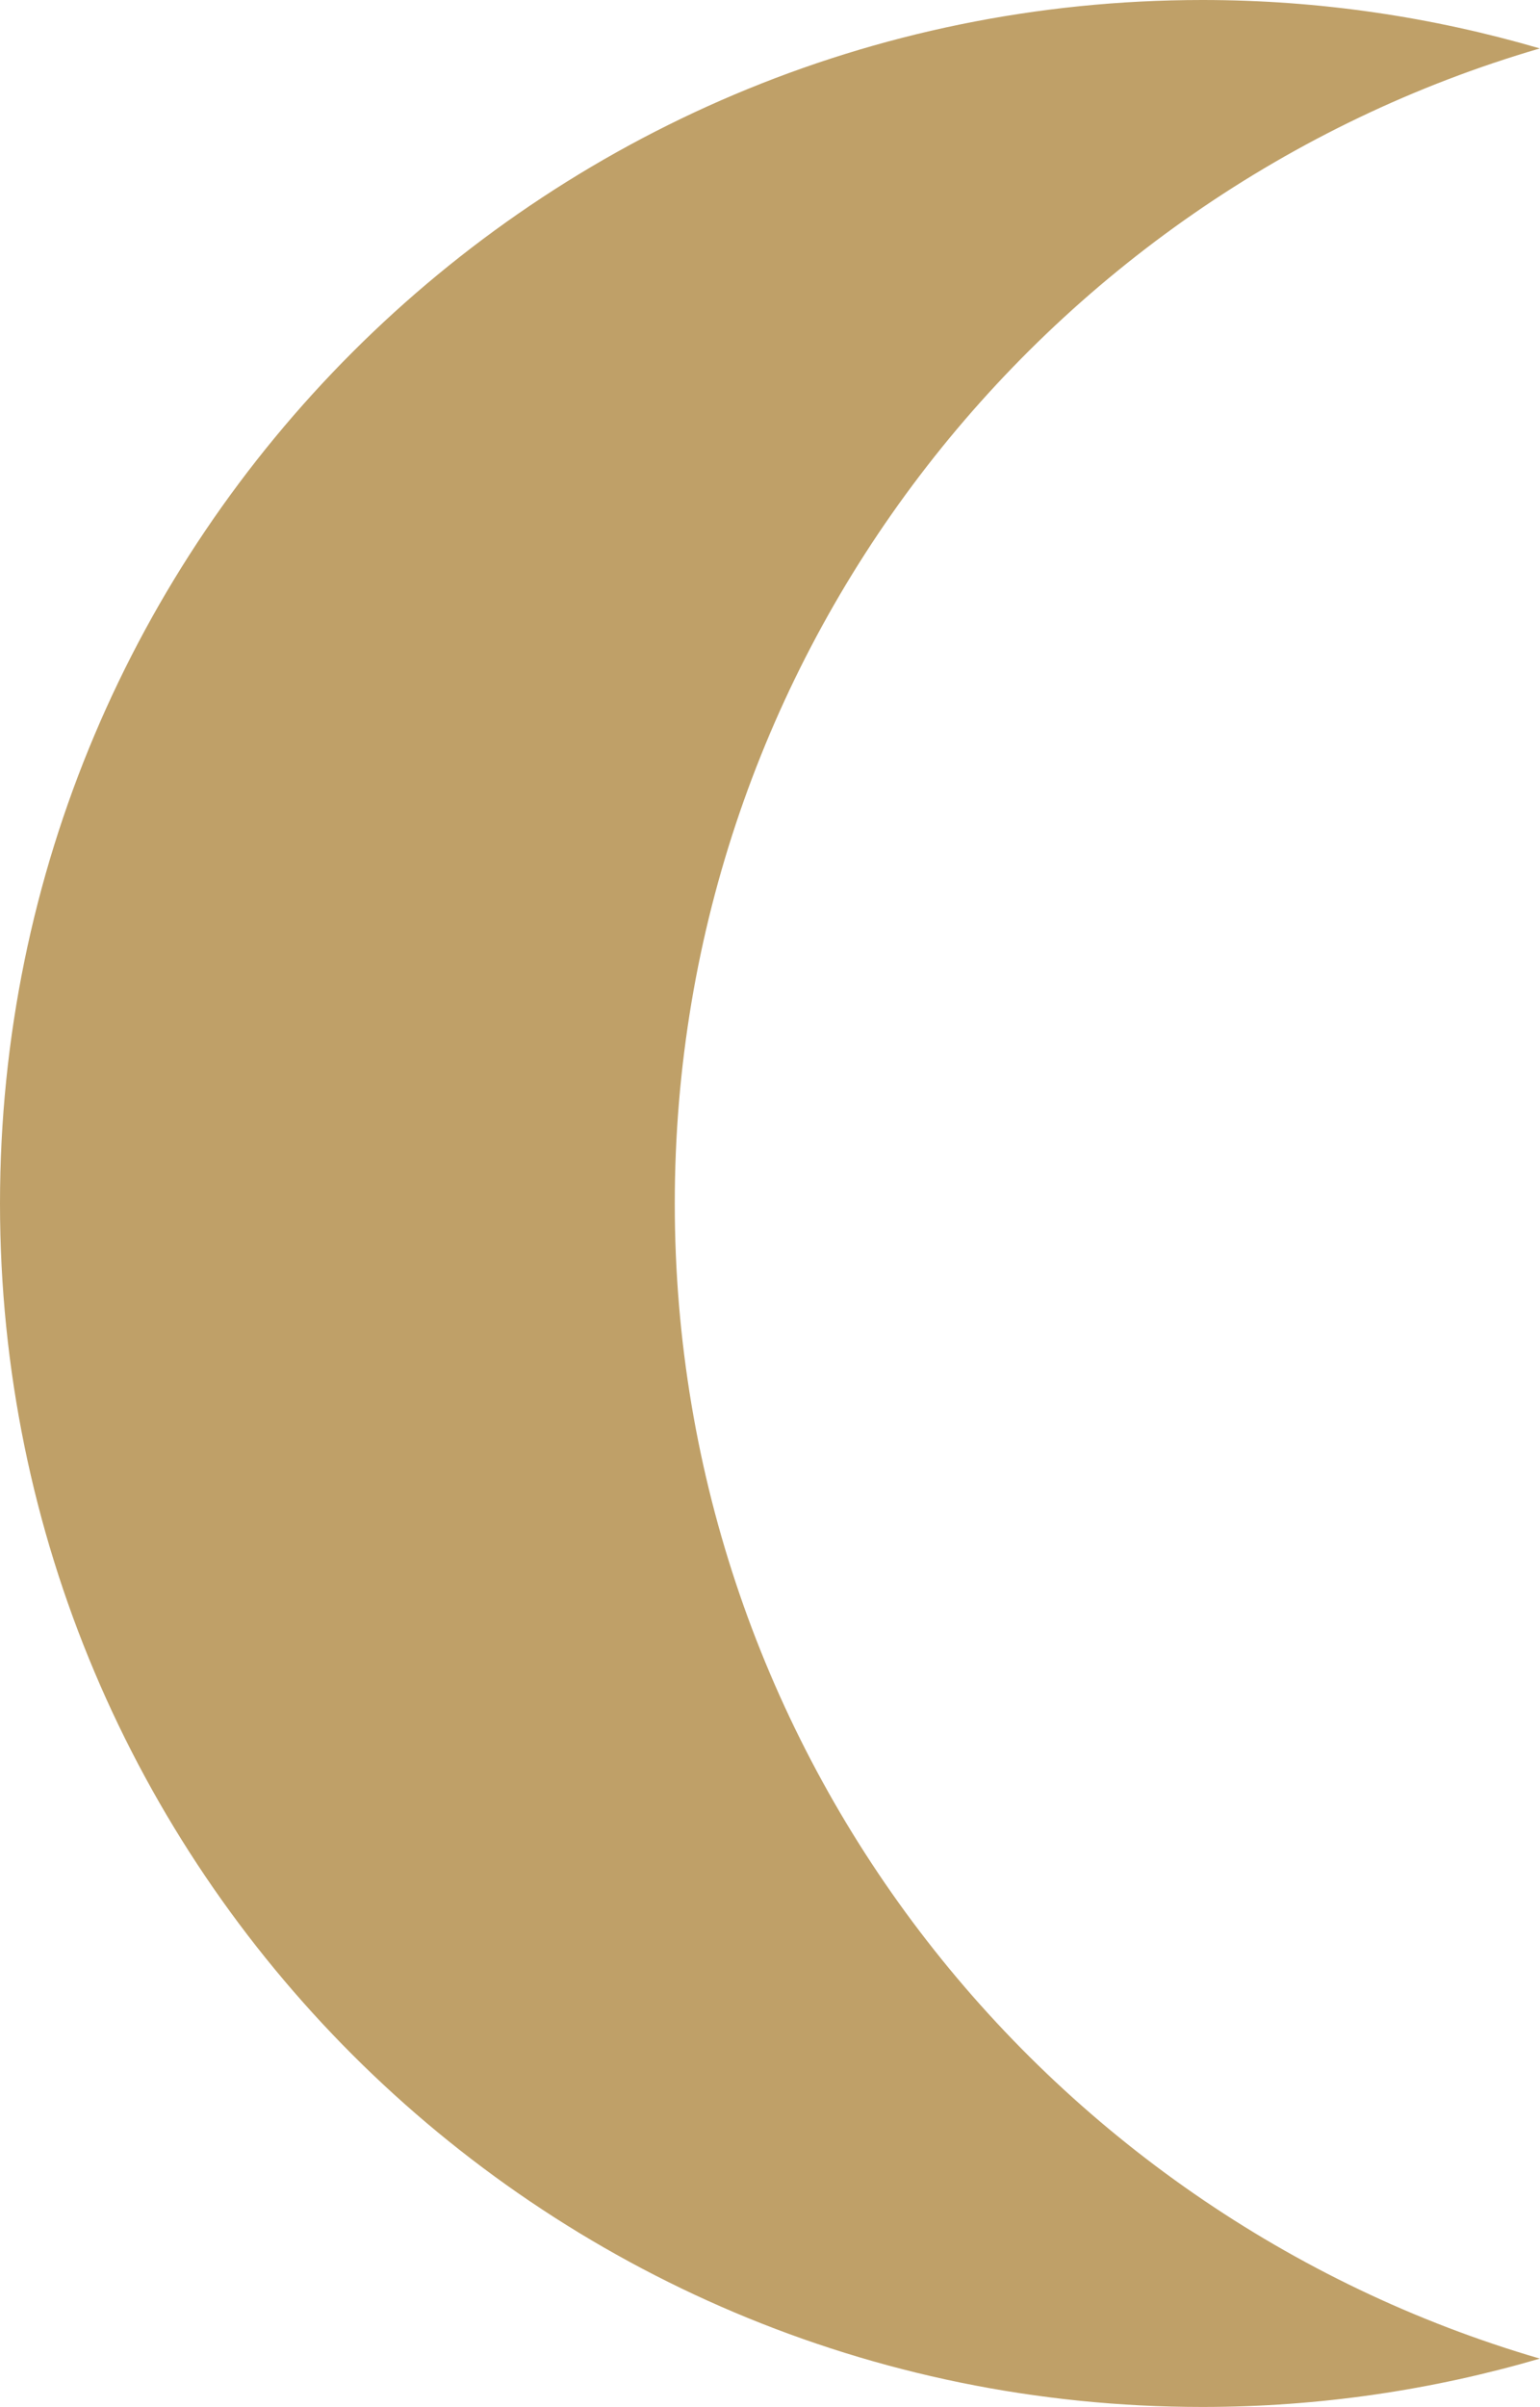 <?xml version="1.0" encoding="UTF-8" standalone="no"?> <svg xmlns="http://www.w3.org/2000/svg" xmlns:xlink="http://www.w3.org/1999/xlink" xmlns:serif="http://www.serif.com/" width="100%" height="100%" viewBox="0 0 365 570" xml:space="preserve" style="fill-rule:evenodd;clip-rule:evenodd;stroke-linejoin:round;stroke-miterlimit:2;"> <g transform="matrix(1,0,0,1,-2928.92,-849.685)"> <path d="M3088.85,1134.68C3088.85,1005.05 3175.42,895.725 3293.88,861.152C3268.49,853.74 3241.68,849.685 3213.91,849.685C3056.51,849.685 2928.92,977.274 2928.92,1134.68C2928.92,1292.07 3056.51,1419.66 3213.91,1419.66C3241.68,1419.66 3268.49,1415.63 3293.88,1408.21C3175.42,1373.64 3088.85,1264.3 3088.85,1134.68Z" style="fill:rgb(191,160,104);fill-rule:nonzero;"></path> </g> </svg> 